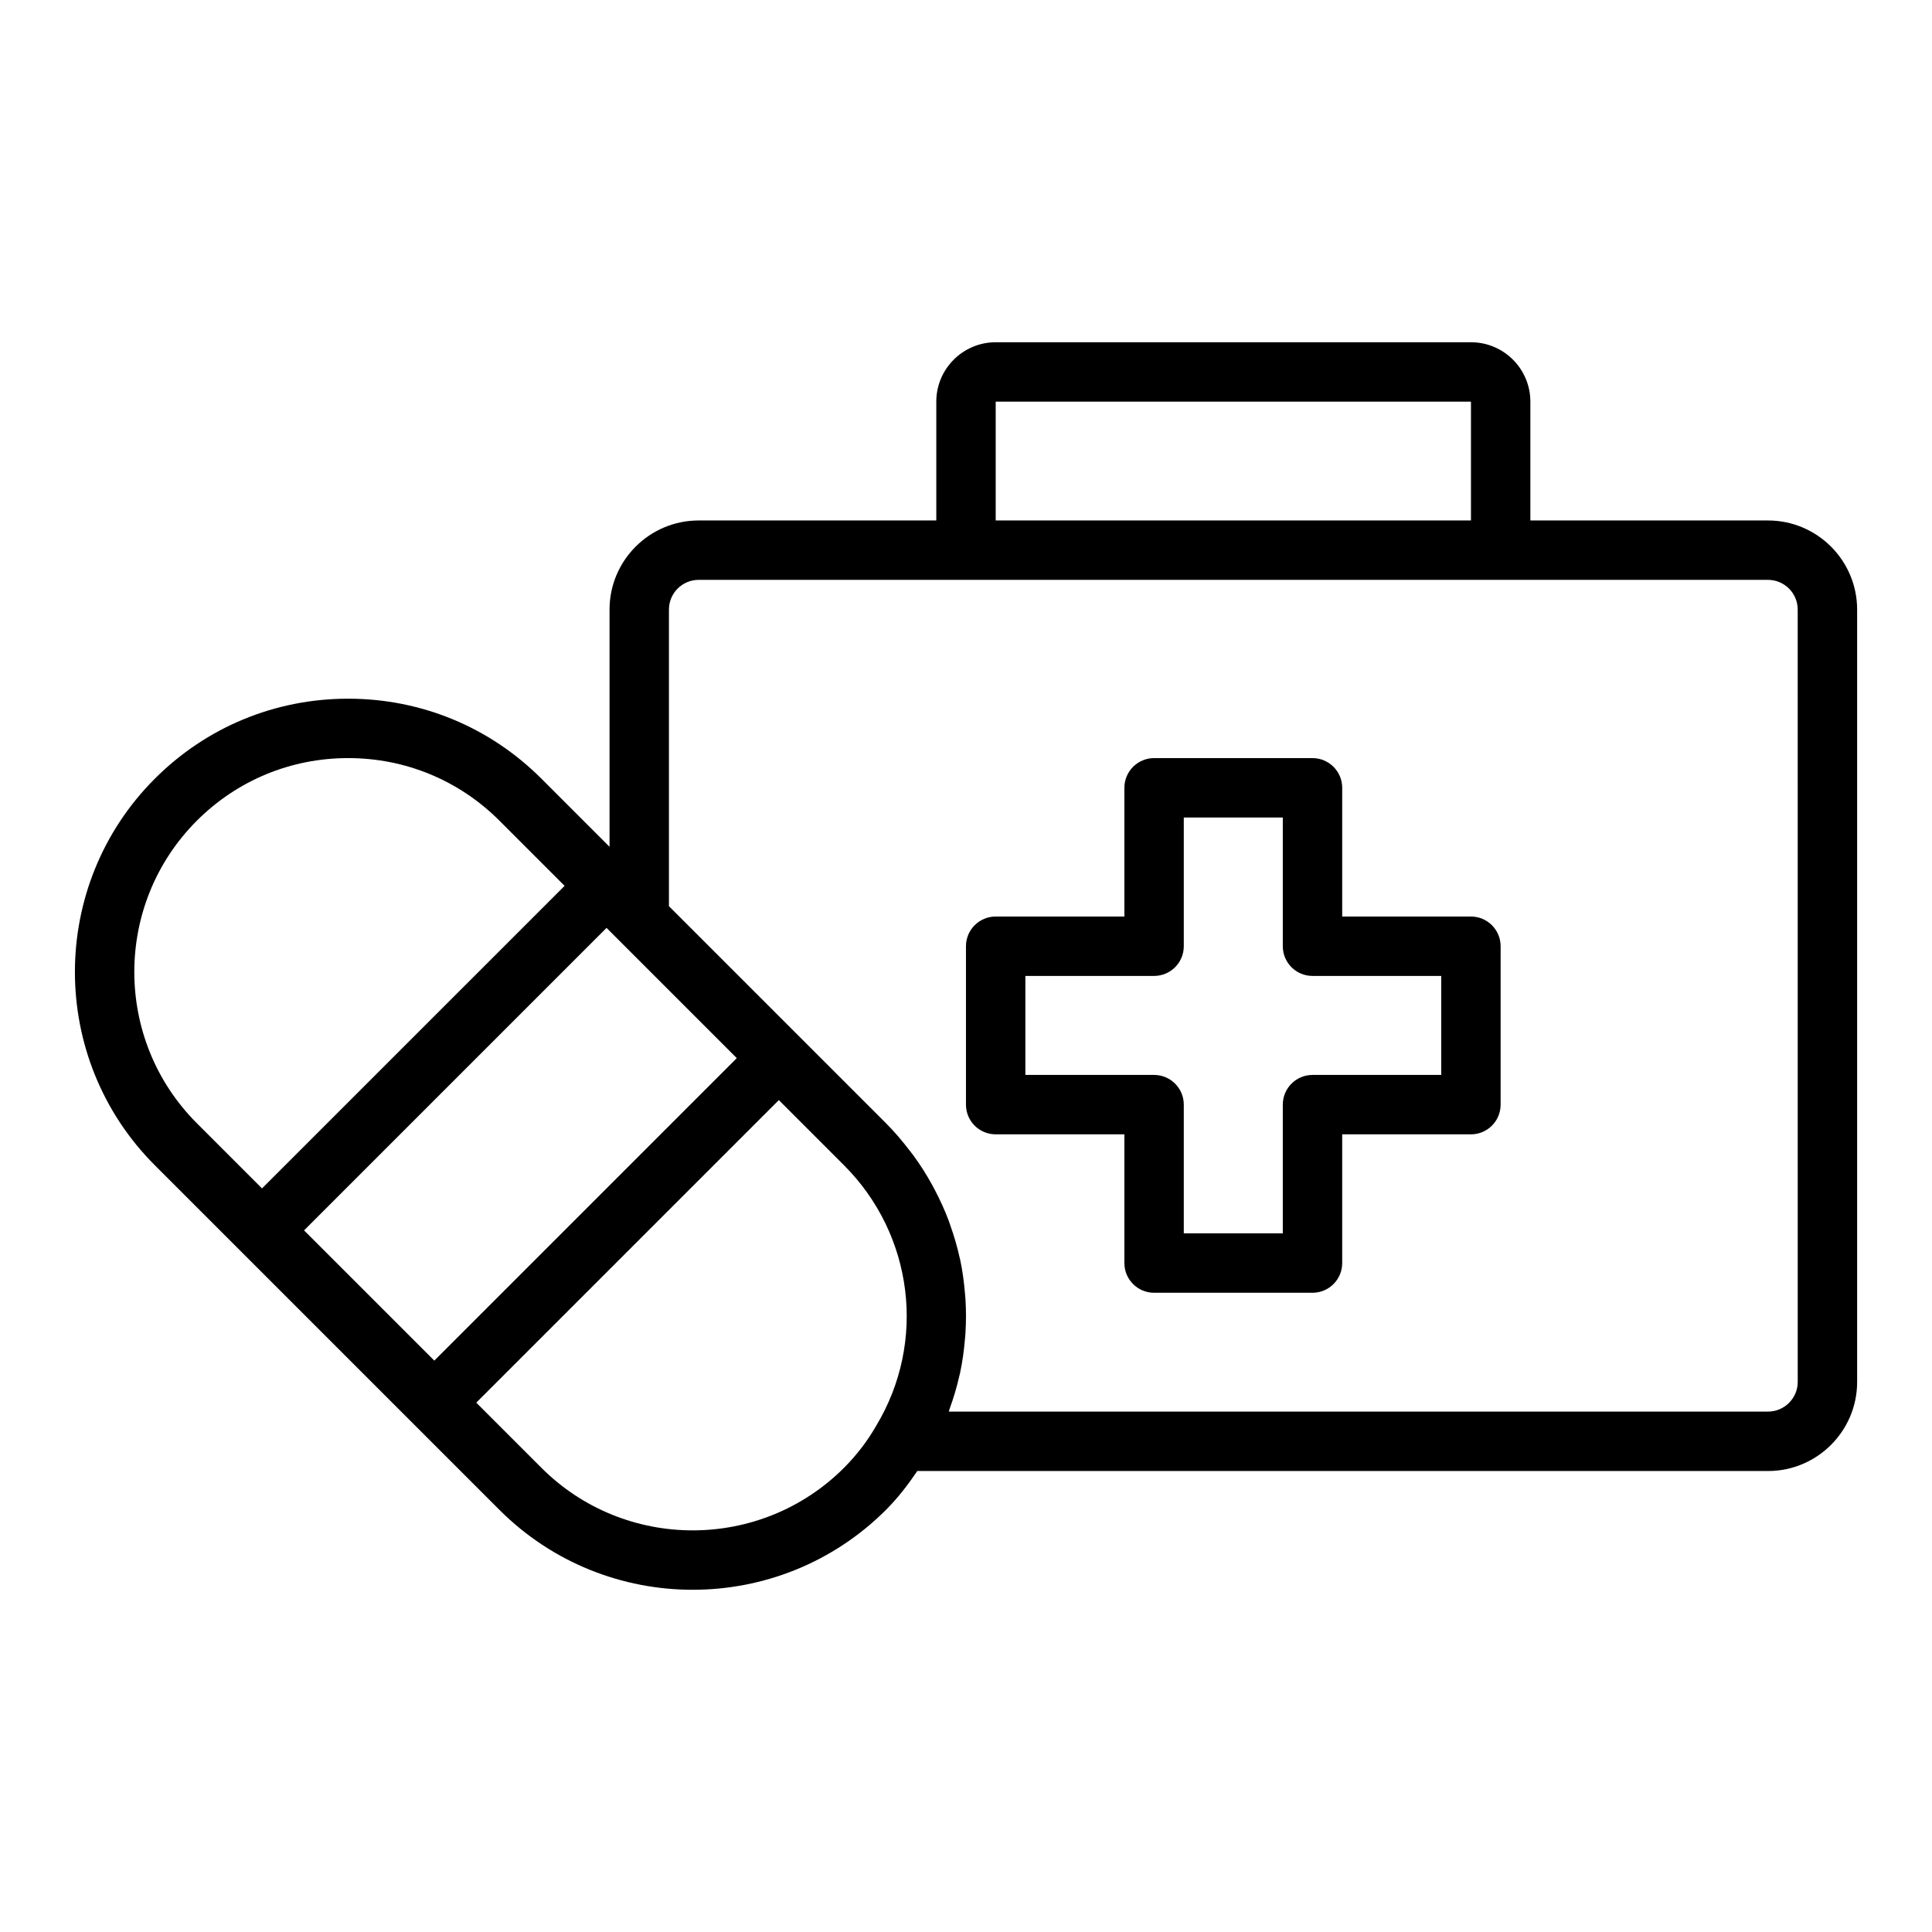 <?xml version="1.0" encoding="UTF-8"?>
<!-- Uploaded to: ICON Repo, www.iconrepo.com, Generator: ICON Repo Mixer Tools -->
<svg fill="#000000" width="800px" height="800px" version="1.1" viewBox="144 144 512 512" xmlns="http://www.w3.org/2000/svg">
 <g>
  <path d="m612.54 281.93h-62.977v-31.488c0-8.684-7.062-15.742-15.742-15.742h-125.95c-8.684 0-15.742 7.062-15.742 15.742v31.488h-62.977c-13.023 0-23.617 10.594-23.617 23.617v62.863l-18.051-18.051c-13.668-13.668-31.859-21.199-51.223-21.199-19.363 0-37.559 7.531-51.227 21.199-28.238 28.242-28.238 74.203 0 102.45l91.316 91.316c14.121 14.121 32.672 21.184 51.223 21.184 18.551 0 37.105-7.066 51.23-21.188 3.129-3.133 5.828-6.633 8.293-10.285h225.45c13.023 0 23.617-10.594 23.617-23.617v-204.67c-0.004-13.023-10.594-23.617-23.617-23.617zm-204.67-31.488h125.95v31.488h-125.95zm-211.7 191.23c-22.102-22.105-22.102-58.078 0-80.184 10.695-10.695 24.934-16.586 40.094-16.586 15.156 0 29.395 5.887 40.09 16.586l17.27 17.27-80.188 80.184zm28.406 28.391 80.164-80.164 34.516 34.516-80.16 80.164zm151.6 51.828c-0.023 0.043-0.047 0.082-0.07 0.121-2.312 3.996-5.156 7.691-8.438 10.977-22.105 22.098-58.078 22.105-80.184 0l-17.27-17.27 80.184-80.184 17.27 17.27c18.43 18.43 21.934 46.84 8.508 69.086zm244.24-11.676c0 4.34-3.531 7.871-7.871 7.871h-217.1c0.09-0.234 0.125-0.477 0.211-0.711 1.039-2.852 1.898-5.746 2.562-8.668 0.062-0.266 0.145-0.527 0.199-0.797 0.641-2.984 1.047-5.996 1.305-9.016 0.047-0.539 0.098-1.07 0.133-1.609 0.184-2.949 0.191-5.898 0.012-8.836-0.031-0.527-0.086-1.047-0.129-1.57-0.25-3.019-0.641-6.027-1.27-8.996-0.043-0.207-0.109-0.41-0.156-0.617-0.637-2.894-1.477-5.742-2.473-8.551-0.137-0.387-0.25-0.777-0.395-1.16-1.047-2.797-2.297-5.523-3.695-8.191-0.27-0.512-0.535-1.02-0.816-1.527-1.457-2.625-3.066-5.176-4.867-7.633-0.297-0.406-0.617-0.793-0.922-1.191-1.945-2.547-4.023-5.019-6.344-7.34l-57.523-57.523v-78.609c0-4.34 3.531-7.871 7.871-7.871h283.39c4.34 0 7.871 3.531 7.871 7.871z"/>
  <path d="m533.81 386.89h-34.113v-34.113c0-4.348-3.523-7.871-7.871-7.871h-41.98c-4.348 0-7.871 3.523-7.871 7.871v34.113h-34.113c-4.348 0-7.871 3.523-7.871 7.871v41.98c0 4.348 3.523 7.871 7.871 7.871h34.113v34.113c0 4.348 3.523 7.871 7.871 7.871h41.98c4.348 0 7.871-3.523 7.871-7.871v-34.113h34.113c4.348 0 7.871-3.523 7.871-7.871v-41.98c0.004-4.344-3.523-7.871-7.871-7.871zm-7.871 41.98h-34.113c-4.348 0-7.871 3.523-7.871 7.871v34.113h-26.238v-34.113c0-4.348-3.523-7.871-7.871-7.871h-34.113v-26.238h34.113c4.348 0 7.871-3.523 7.871-7.871v-34.113h26.238v34.113c0 4.348 3.523 7.871 7.871 7.871h34.113z"/>
 </g>
</svg>